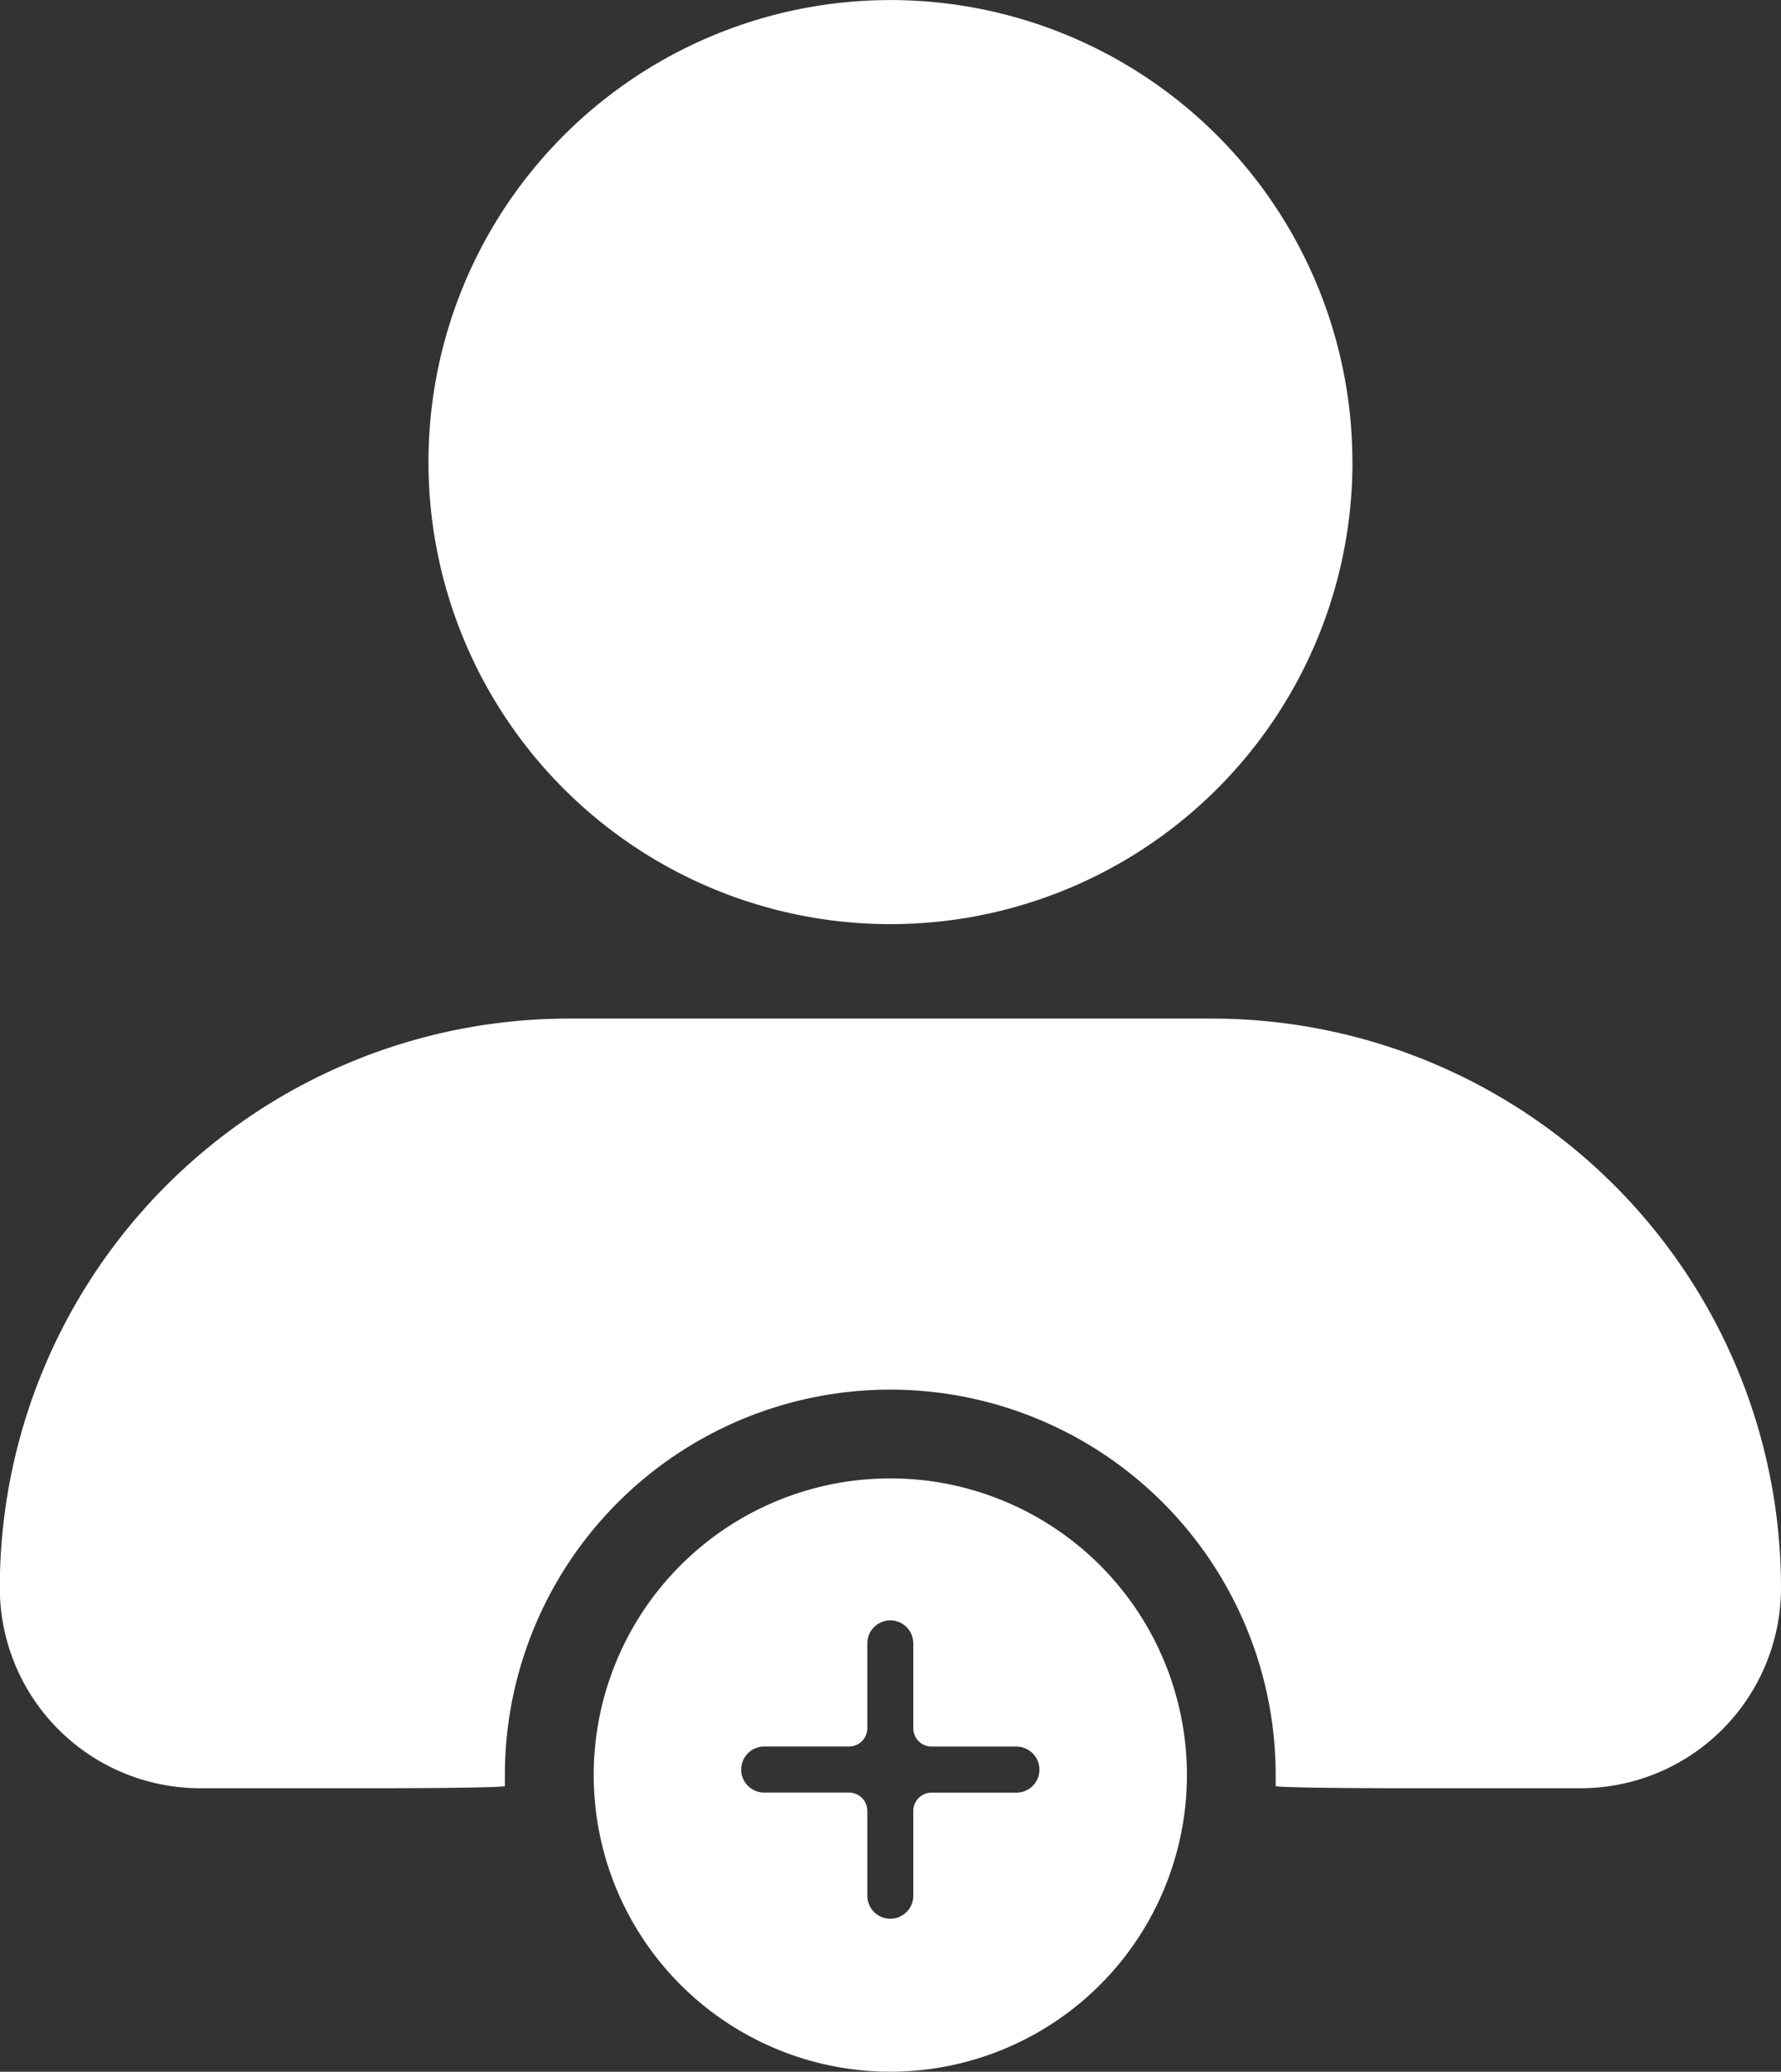 <svg id="prihlaseni" xmlns="http://www.w3.org/2000/svg" width="27.97" height="32.531" viewBox="0 0 27.97 32.531">
  <rect x="0" y="0" width="27.97" height="32.531" fill="#333333" stroke="none"/>
  <g id="Group_216" data-name="Group 216" transform="translate(6.729)">
    <path id="Path_103" data-name="Path 103" d="M-35.911-17.956A7.255,7.255,0,0,1-43.167-10.7a7.255,7.255,0,0,1-7.255-7.255,7.255,7.255,0,0,1,7.255-7.255,7.255,7.255,0,0,1,7.255,7.255" transform="translate(50.422 25.211)" fill="#fff"/>
  </g>
  <g id="Group_217" data-name="Group 217" transform="translate(0 15.994)">
    <path id="Path_104" data-name="Path 104" d="M-47.1,0H-57.2a8.937,8.937,0,0,0-8.937,8.937h0a3.148,3.148,0,0,0,3.148,3.148h2.771c1.113,0,2.014-.015,2.013-.034,0-.034,0-.1,0-.172a6.053,6.053,0,0,1,6.052-6.053A6.053,6.053,0,0,1-46.1,11.879c0,.069,0,.138,0,.172,0,.019.9.034,2.013.034h2.775a3.148,3.148,0,0,0,3.148-3.148h0A8.937,8.937,0,0,0-47.1,0" transform="translate(66.134)" fill="#fff"/>
  </g>
  <g id="Group_218" data-name="Group 218" transform="translate(9.324 23.214)">
    <path id="Path_105" data-name="Path 105" d="M-11.528,0a4.658,4.658,0,0,0-4.658,4.658,4.658,4.658,0,0,0,4.658,4.658A4.658,4.658,0,0,0-6.87,4.658,4.658,4.658,0,0,0-11.528,0m1.981,4.934h-1.332a.288.288,0,0,0-.288.288V6.553a.361.361,0,0,1-.361.361.361.361,0,0,1-.361-.361V5.221a.288.288,0,0,0-.288-.288h-1.332a.361.361,0,0,1-.361-.361.362.362,0,0,1,.361-.362h1.332a.288.288,0,0,0,.288-.288V2.591a.362.362,0,0,1,.361-.362.362.362,0,0,1,.361.362V3.923a.288.288,0,0,0,.288.288h1.332a.362.362,0,0,1,.361.362.361.361,0,0,1-.361.361" transform="translate(16.186)" fill="#fff"/>
  </g>
</svg>
